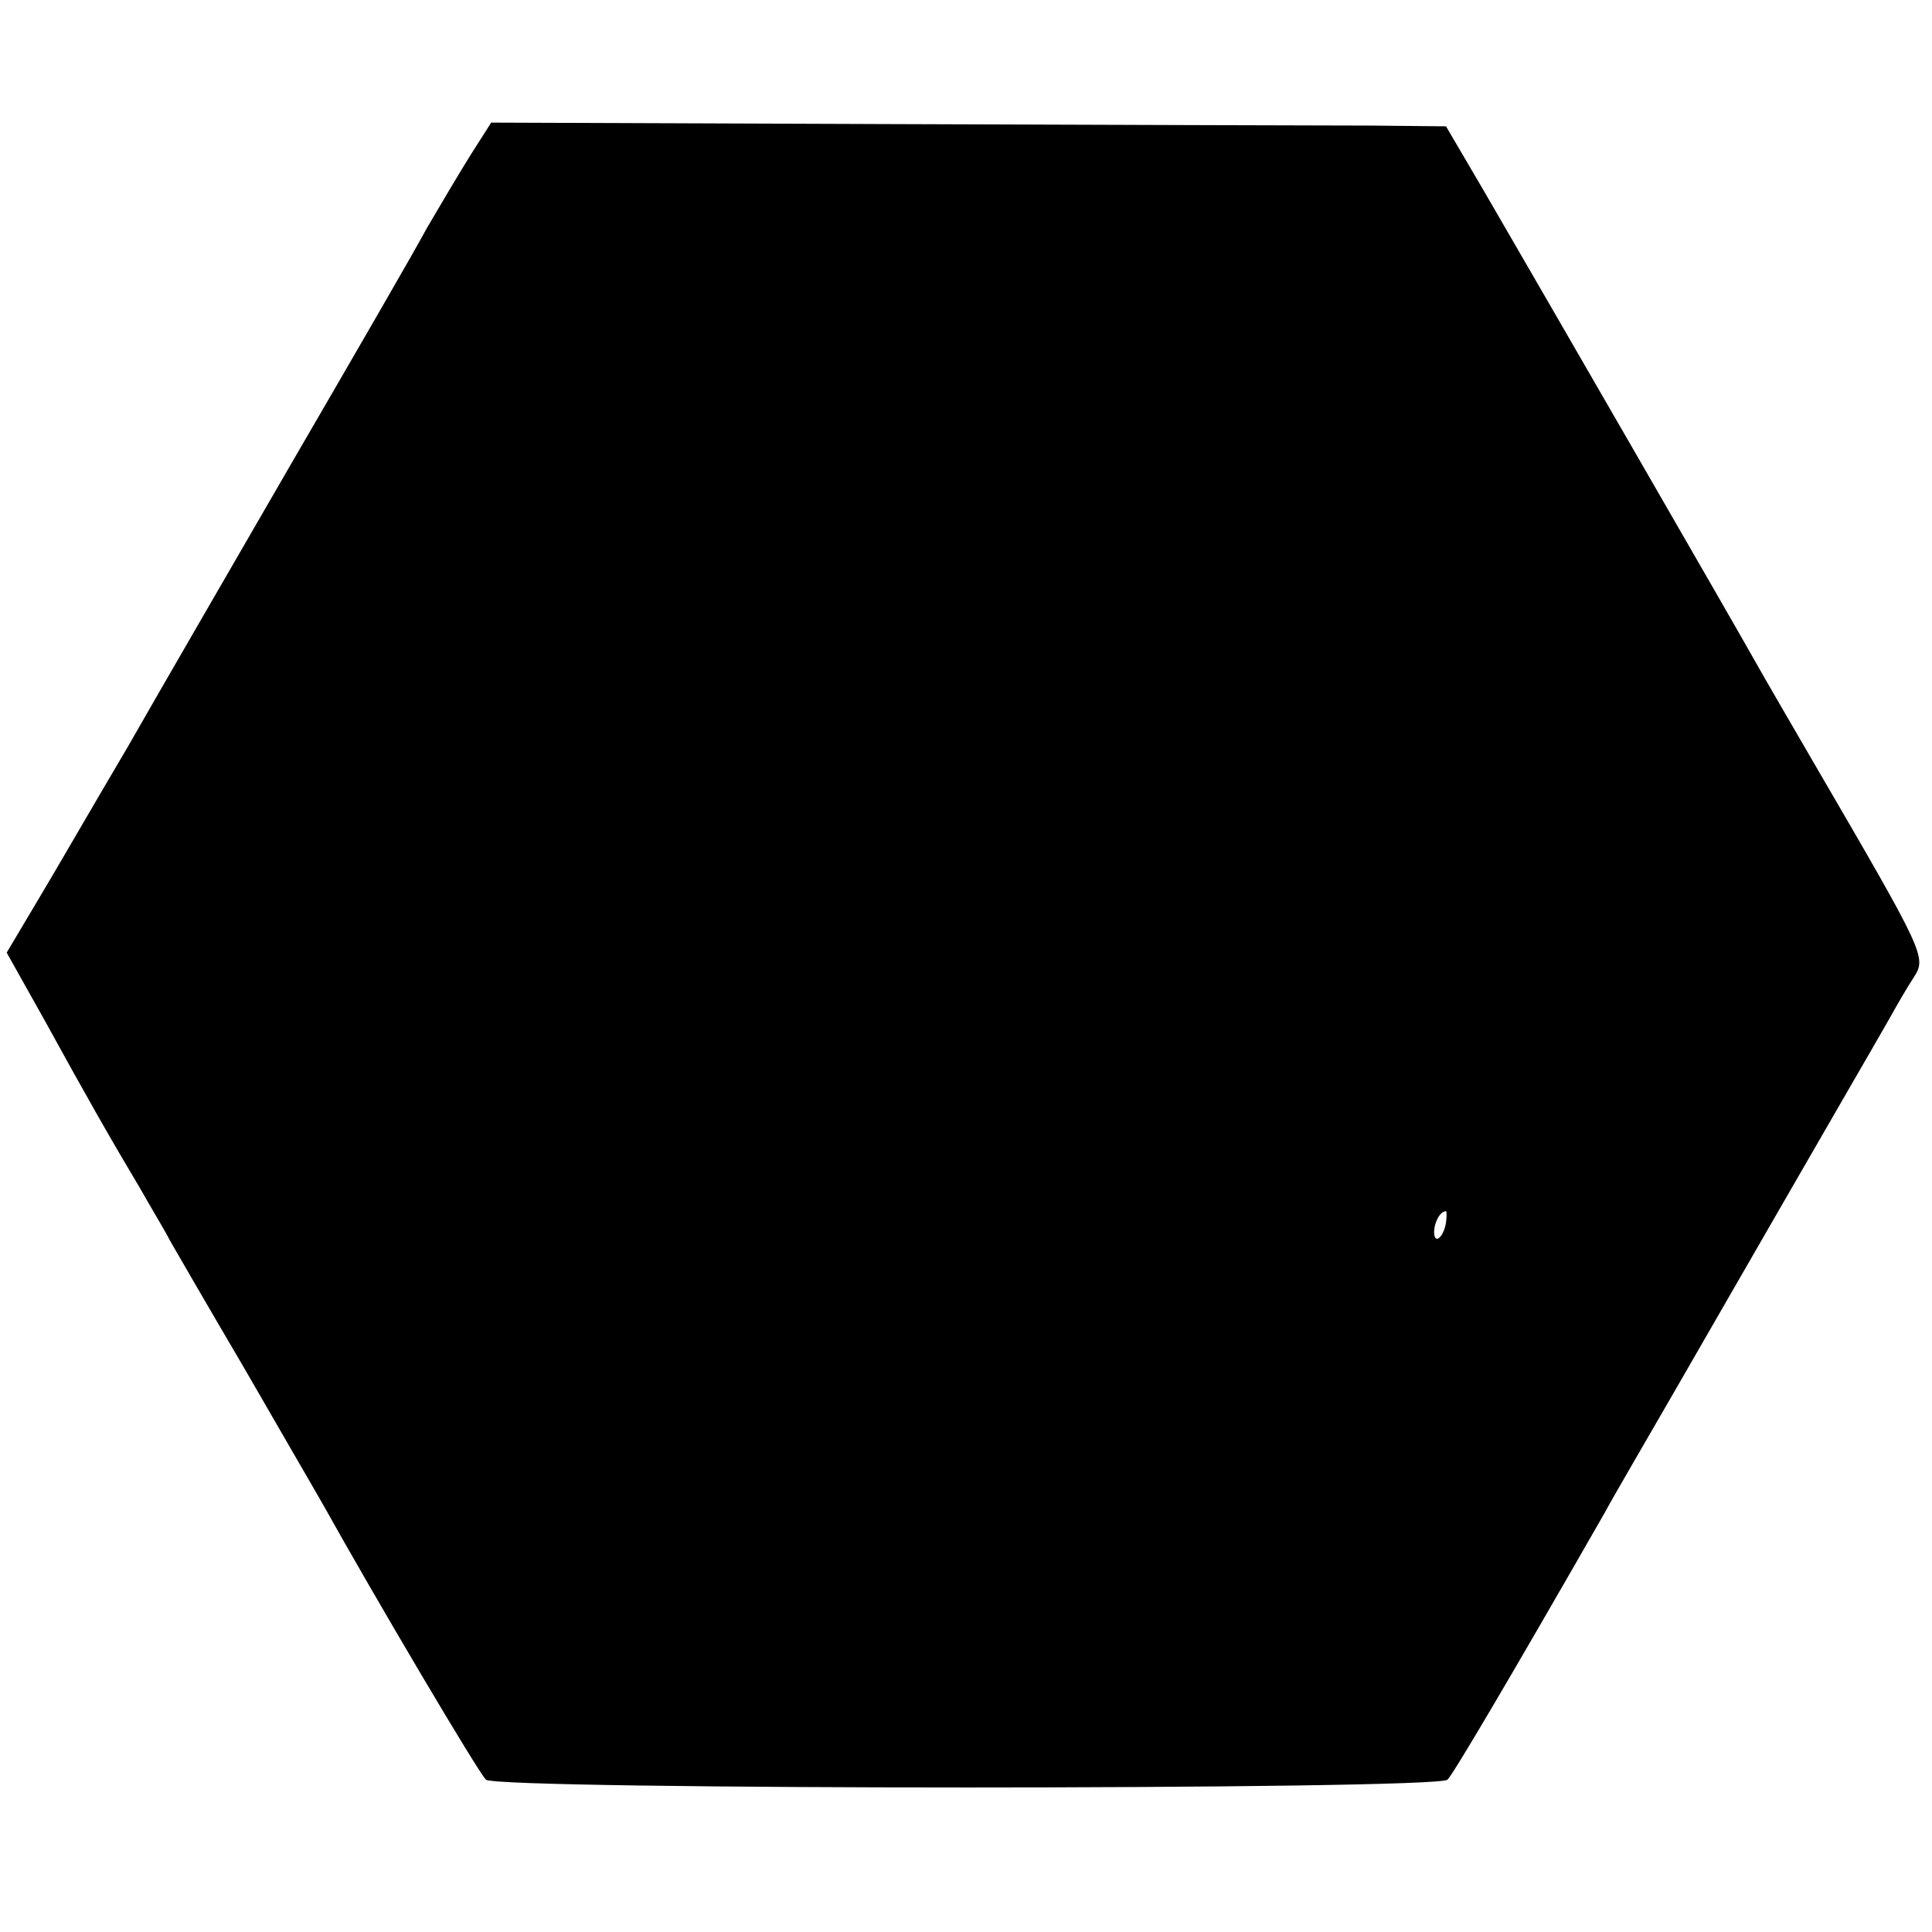 <?xml version="1.0" standalone="no"?>
<!DOCTYPE svg PUBLIC "-//W3C//DTD SVG 20010904//EN"
 "http://www.w3.org/TR/2001/REC-SVG-20010904/DTD/svg10.dtd">
<svg version="1.0" xmlns="http://www.w3.org/2000/svg"
 width="260pt" height="260pt" viewBox="0 0 260 260"
 preserveAspectRatio="xMidYMid meet">
<g transform="translate(0,260) scale(0.1,-0.1)"
fill="#000000" stroke="none">
<path d="M633 2391 c-15 -24 -41 -68 -58 -97 -16 -30 -97 -170 -179 -311 -82
-142 -183 -316 -224 -388 -42 -71 -95 -163 -119 -203 l-44 -74 51 -91 c56
-102 89 -160 129 -227 14 -25 33 -56 40 -70 8 -14 52 -90 99 -170 46 -80 95
-164 108 -187 68 -122 208 -359 218 -368 15 -14 1281 -14 1294 0 8 8 82 133
212 360 9 17 51 89 92 160 228 396 273 473 290 503 10 18 25 44 33 56 18 28
17 30 -135 291 -29 50 -64 110 -78 135 -28 50 -286 497 -365 633 l-51 87 -101
1 c-55 0 -344 1 -642 2 l-542 2 -28 -44z m1313 -1436 c-3 -20 -16 -31 -16 -13
0 13 8 28 16 28 1 0 1 -7 0 -15z"/>
</g>
</svg>
